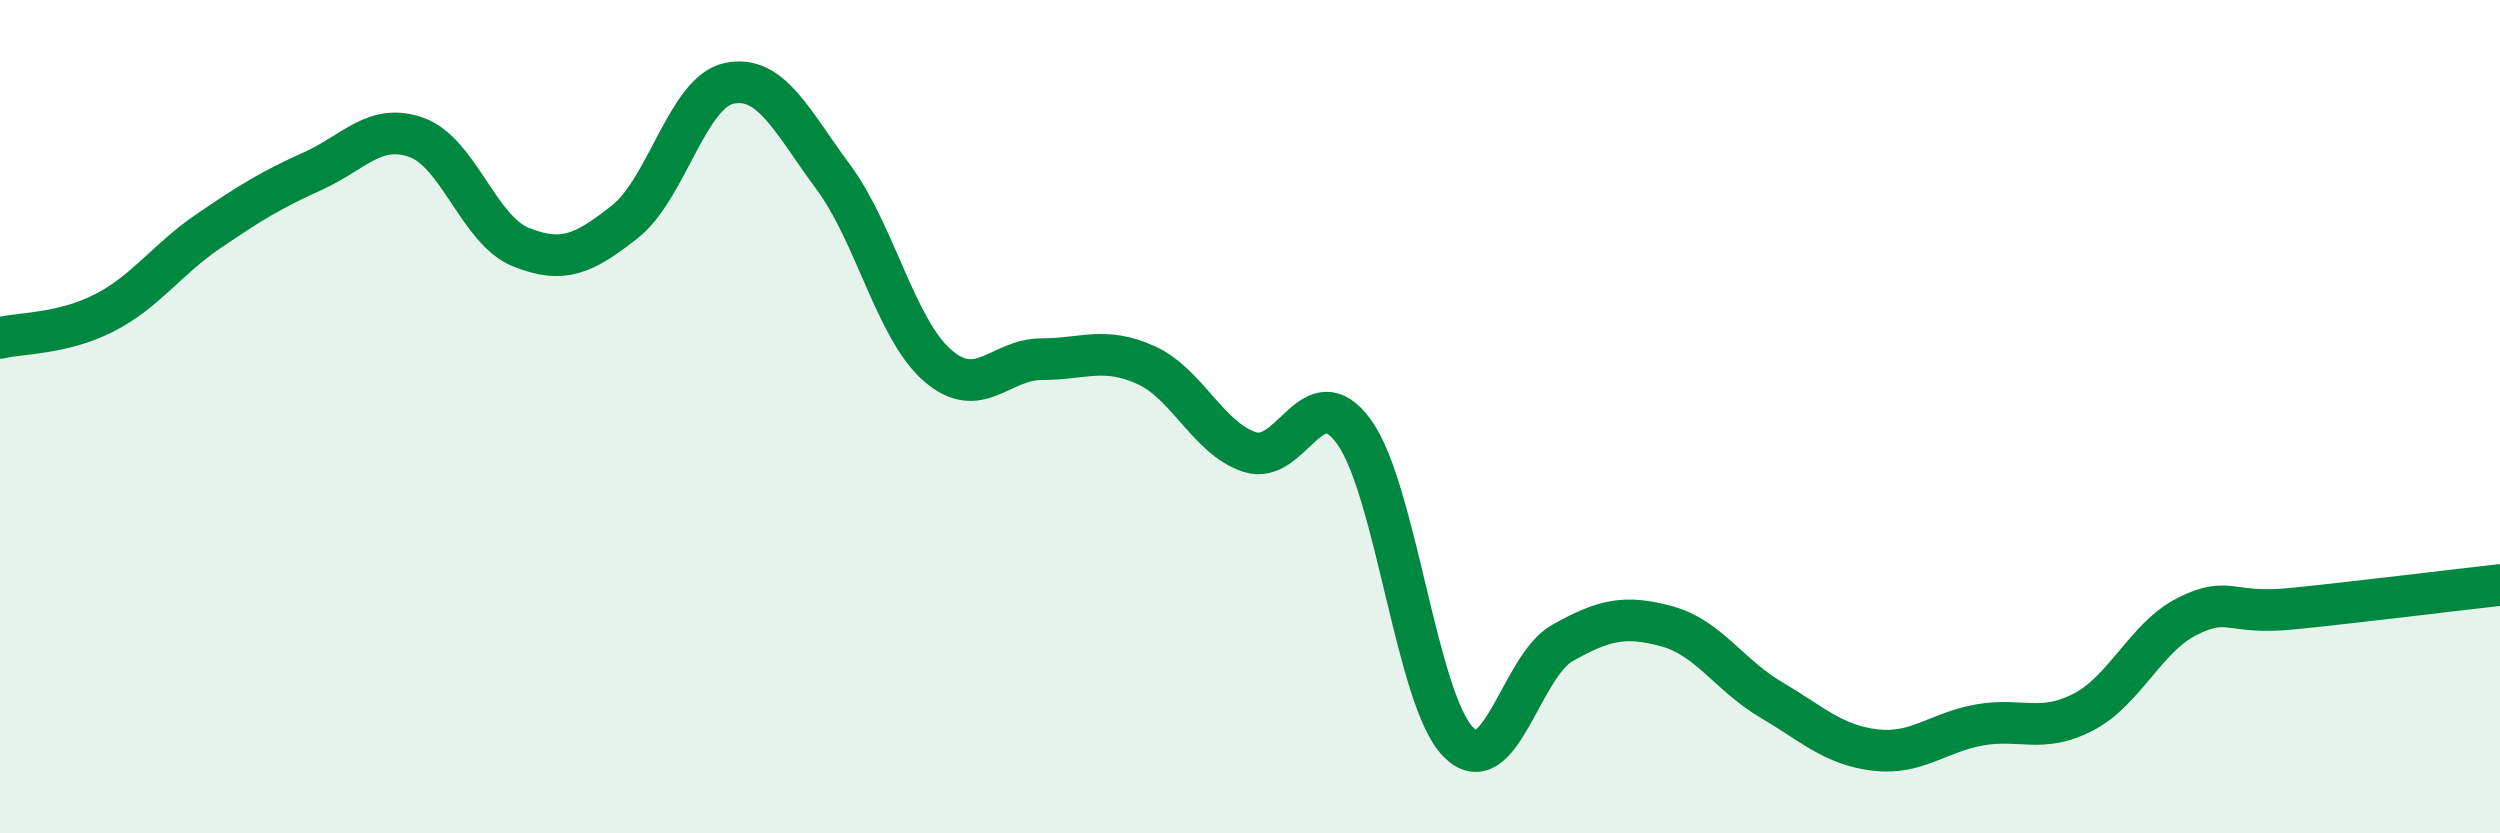 
    <svg width="60" height="20" viewBox="0 0 60 20" xmlns="http://www.w3.org/2000/svg">
      <path
        d="M 0,8.11 C 0.5,7.99 1.5,8.02 2.5,7.51 C 3.5,7 4,6.23 5,5.55 C 6,4.87 6.5,4.56 7.5,4.11 C 8.5,3.66 9,2.94 10,3.3 C 11,3.66 11.5,5.53 12.5,5.93 C 13.5,6.33 14,6.11 15,5.32 C 16,4.53 16.5,2.21 17.5,2 C 18.5,1.79 19,2.9 20,4.25 C 21,5.6 21.5,7.9 22.5,8.77 C 23.5,9.64 24,8.62 25,8.62 C 26,8.62 26.5,8.31 27.5,8.76 C 28.5,9.21 29,10.53 30,10.85 C 31,11.17 31.5,8.98 32.5,10.37 C 33.5,11.76 34,16.8 35,17.81 C 36,18.82 36.5,15.99 37.5,15.43 C 38.5,14.87 39,14.76 40,15.03 C 41,15.3 41.5,16.2 42.5,16.79 C 43.5,17.38 44,17.88 45,18 C 46,18.12 46.5,17.58 47.5,17.4 C 48.5,17.22 49,17.61 50,17.09 C 51,16.57 51.5,15.29 52.5,14.79 C 53.5,14.29 53.5,14.76 55,14.61 C 56.5,14.46 59,14.15 60,14.04L60 20L0 20Z"
        fill="#008740"
        opacity="0.1"
        stroke-linecap="round"
        stroke-linejoin="round"
      />
      <path
        d="M 0,8.11 C 0.5,7.99 1.5,8.02 2.5,7.51 C 3.5,7 4,6.23 5,5.55 C 6,4.87 6.5,4.56 7.5,4.11 C 8.5,3.66 9,2.94 10,3.3 C 11,3.66 11.5,5.53 12.5,5.93 C 13.5,6.33 14,6.11 15,5.32 C 16,4.53 16.5,2.21 17.5,2 C 18.5,1.79 19,2.9 20,4.25 C 21,5.6 21.5,7.9 22.5,8.77 C 23.5,9.64 24,8.62 25,8.62 C 26,8.62 26.5,8.31 27.5,8.76 C 28.5,9.21 29,10.53 30,10.85 C 31,11.17 31.5,8.98 32.5,10.37 C 33.5,11.76 34,16.8 35,17.81 C 36,18.82 36.5,15.99 37.5,15.43 C 38.5,14.87 39,14.76 40,15.03 C 41,15.3 41.5,16.2 42.5,16.79 C 43.5,17.38 44,17.88 45,18 C 46,18.12 46.5,17.58 47.5,17.4 C 48.5,17.22 49,17.61 50,17.09 C 51,16.57 51.5,15.29 52.5,14.79 C 53.5,14.29 53.5,14.76 55,14.61 C 56.5,14.46 59,14.15 60,14.04"
        stroke="#008740"
        stroke-width="1"
        fill="none"
        stroke-linecap="round"
        stroke-linejoin="round"
      />
    </svg>
  